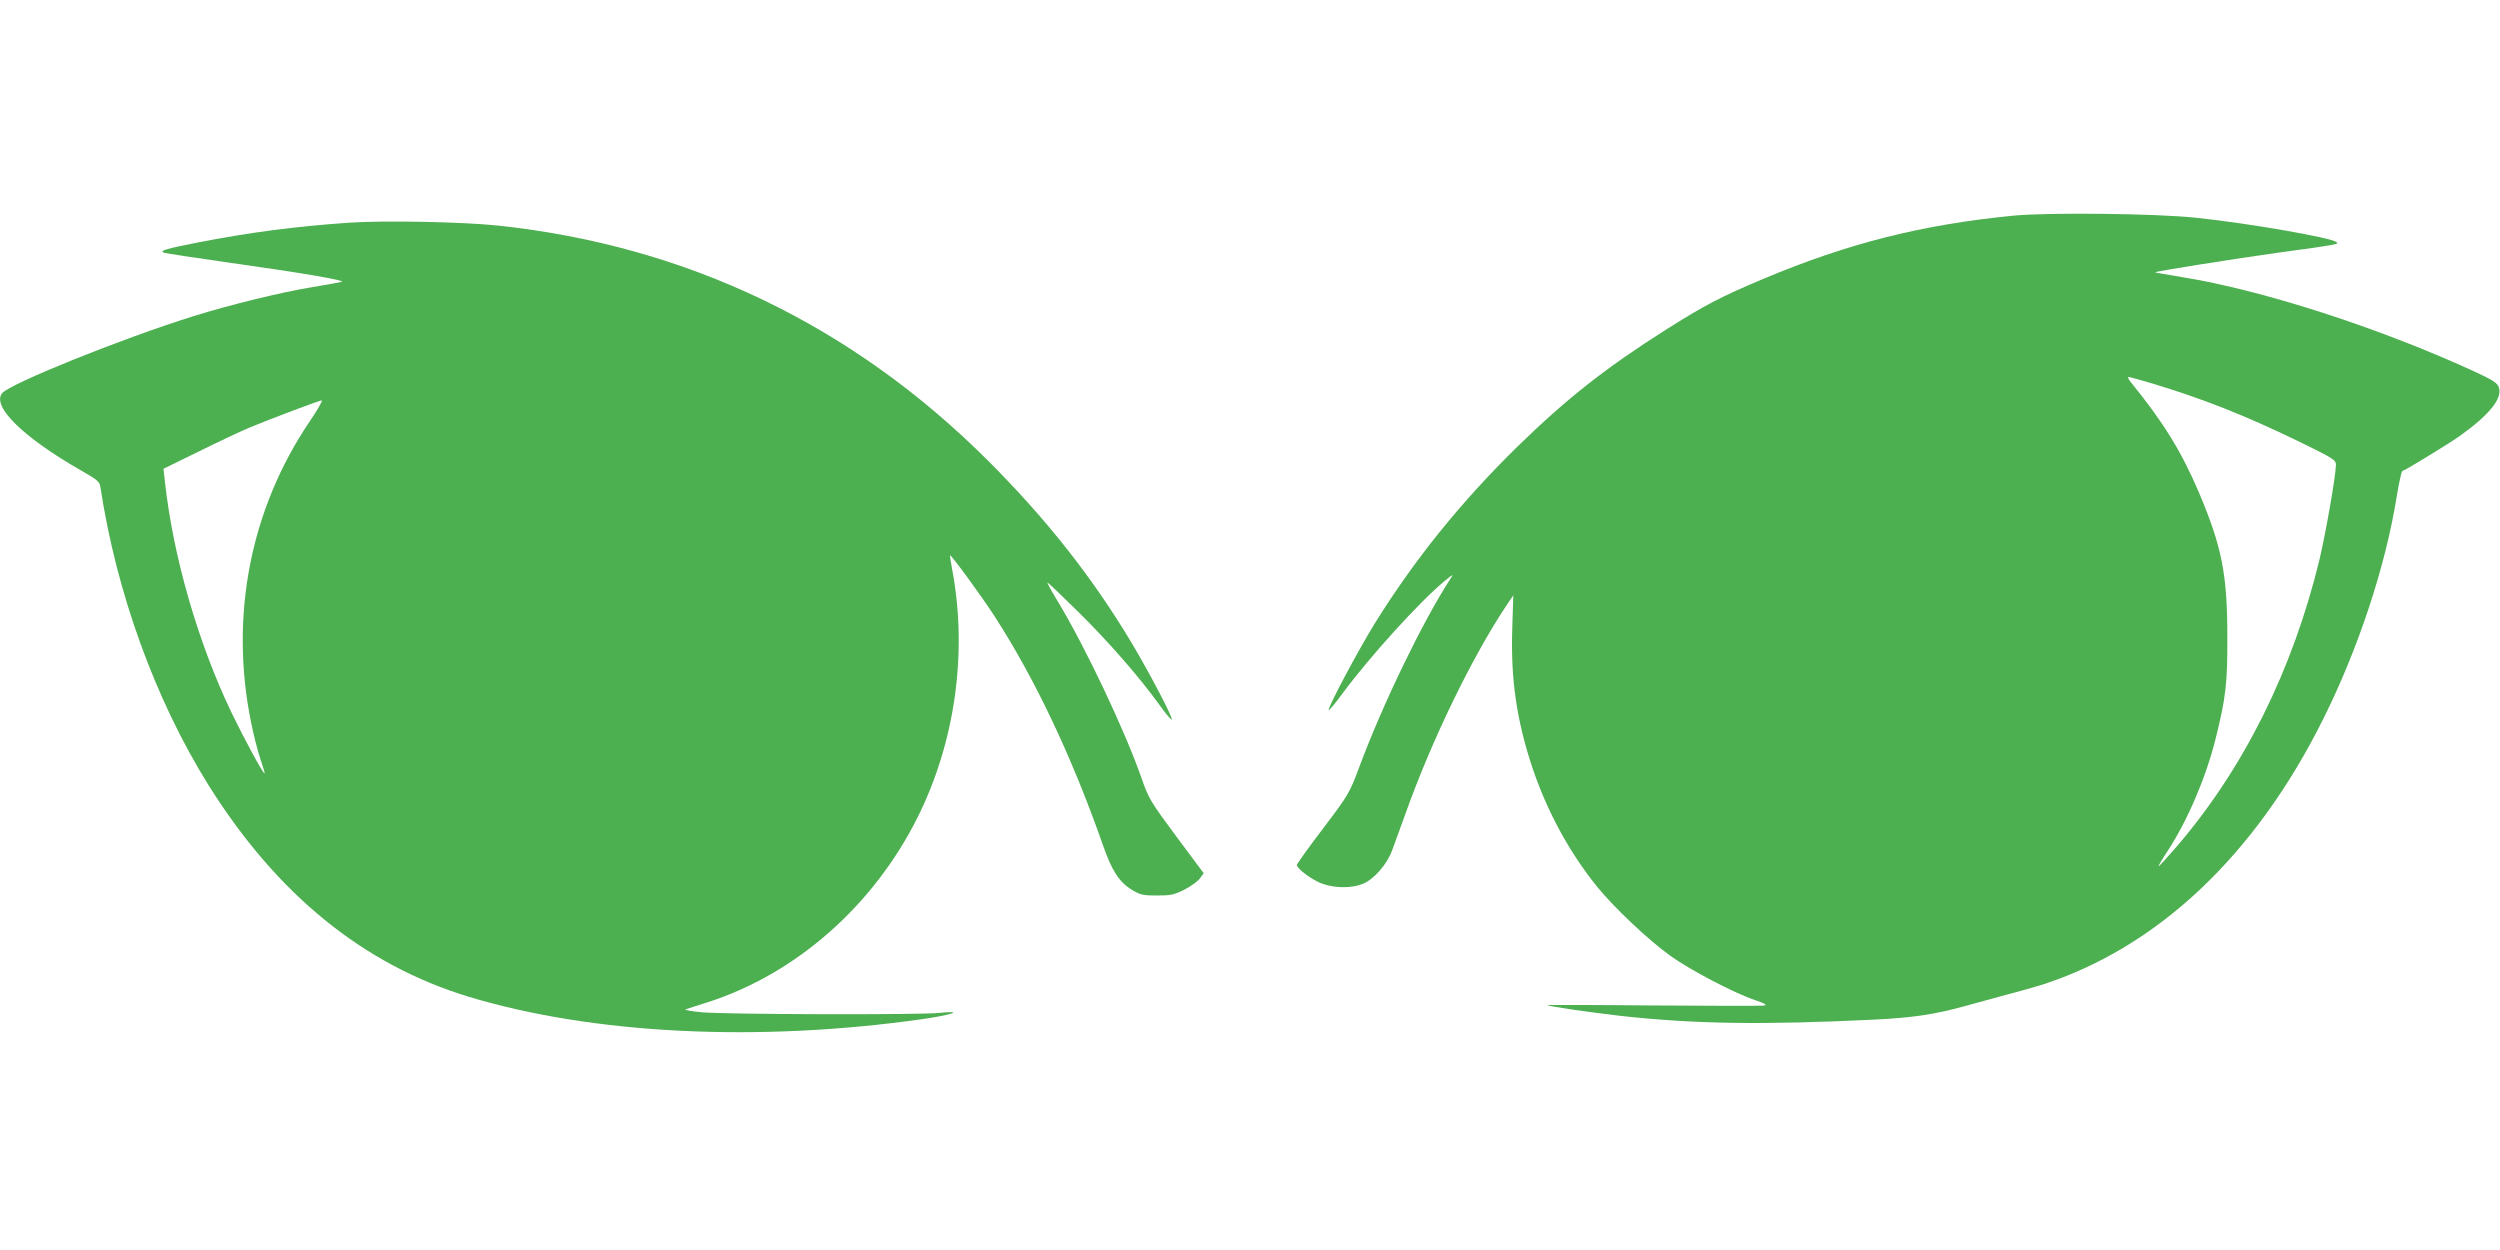 <?xml version="1.0" standalone="no"?>
<!DOCTYPE svg PUBLIC "-//W3C//DTD SVG 20010904//EN"
 "http://www.w3.org/TR/2001/REC-SVG-20010904/DTD/svg10.dtd">
<svg version="1.0" xmlns="http://www.w3.org/2000/svg"
 width="1280pt" height="640pt" viewBox="0 0 1280 640"
 preserveAspectRatio="xMidYMid meet">
<g transform="translate(0,640) scale(0.1,-0.1)"
fill="#4caf50" stroke="none">
<path d="M10310 5296 c-469 -46 -846 -141 -1280 -323 -219 -92 -305 -137 -502
-262 -306 -194 -507 -352 -757 -596 -289 -283 -528 -578 -734 -910 -85 -138
-242 -433 -234 -441 2 -2 35 36 71 86 140 189 395 470 521 574 46 38 49 39 30
11 -140 -216 -344 -636 -465 -961 -51 -136 -55 -143 -186 -316 -74 -97 -134
-181 -134 -187 0 -19 84 -81 134 -97 65 -22 149 -22 204 1 57 23 124 100 150
172 12 32 42 115 67 184 134 378 346 813 520 1072 l33 49 -5 -164 c-9 -261 21
-471 102 -716 75 -224 189 -435 333 -613 86 -106 261 -271 373 -352 103 -74
329 -192 436 -228 45 -15 61 -24 48 -27 -11 -3 -266 -2 -567 0 -302 3 -547 3
-545 2 6 -7 210 -36 372 -55 376 -42 730 -47 1290 -20 210 10 320 27 476 70
57 16 156 43 219 60 63 16 142 39 175 49 594 192 1093 664 1440 1361 178 356
318 779 375 1132 12 73 25 135 30 137 20 7 239 141 290 177 155 110 224 195
204 252 -8 23 -30 37 -134 85 -488 223 -1078 413 -1487 479 -78 13 -141 24
-140 25 6 5 400 68 622 99 313 43 320 44 309 55 -23 22 -443 96 -719 125 -204
22 -753 28 -935 11z m715 -861 c260 -79 467 -161 738 -292 181 -88 197 -98
197 -122 0 -54 -52 -349 -84 -485 -137 -566 -387 -1069 -731 -1470 -49 -57
-91 -103 -93 -101 -2 1 19 37 47 79 102 157 195 374 245 574 52 209 61 283 60
522 0 319 -28 460 -144 735 -90 212 -183 362 -346 563 -15 17 -22 32 -16 32 6
0 63 -16 127 -35z"/>
<path d="M1790 5260 c-275 -19 -500 -48 -775 -101 -167 -33 -202 -43 -175 -53
8 -3 159 -26 335 -51 378 -53 596 -91 575 -98 -8 -2 -76 -15 -150 -27 -156
-25 -429 -92 -610 -149 -371 -116 -938 -345 -979 -394 -55 -68 110 -228 406
-397 81 -46 93 -56 97 -83 82 -541 281 -1090 553 -1526 351 -561 794 -921
1335 -1085 633 -191 1474 -233 2313 -115 158 22 229 47 95 33 -102 -11 -1091
-8 -1215 3 -55 5 -93 12 -85 15 8 3 60 20 115 37 452 146 847 494 1073 946
193 387 257 846 177 1270 -7 39 -12 71 -11 72 5 5 167 -217 228 -312 207 -320
396 -719 554 -1169 46 -133 83 -191 148 -231 44 -27 58 -30 130 -30 70 0 89 4
140 30 33 17 68 42 79 57 l20 27 -140 188 c-132 178 -142 194 -178 298 -86
246 -286 668 -428 904 -32 52 -56 96 -54 98 2 2 73 -66 158 -150 159 -157 310
-331 414 -474 32 -45 61 -80 64 -77 8 7 -105 223 -200 384 -202 339 -439 640
-739 940 -695 695 -1543 1102 -2510 1205 -179 19 -579 27 -760 15z m-206
-1020 c-302 -448 -409 -994 -299 -1536 13 -66 35 -152 49 -192 13 -40 23 -72
21 -72 -9 0 -103 174 -169 310 -173 361 -300 802 -342 1187 l-7 63 182 89 c99
49 216 104 259 122 111 46 355 138 369 139 7 0 -22 -50 -63 -110z"/>
</g>
</svg>
